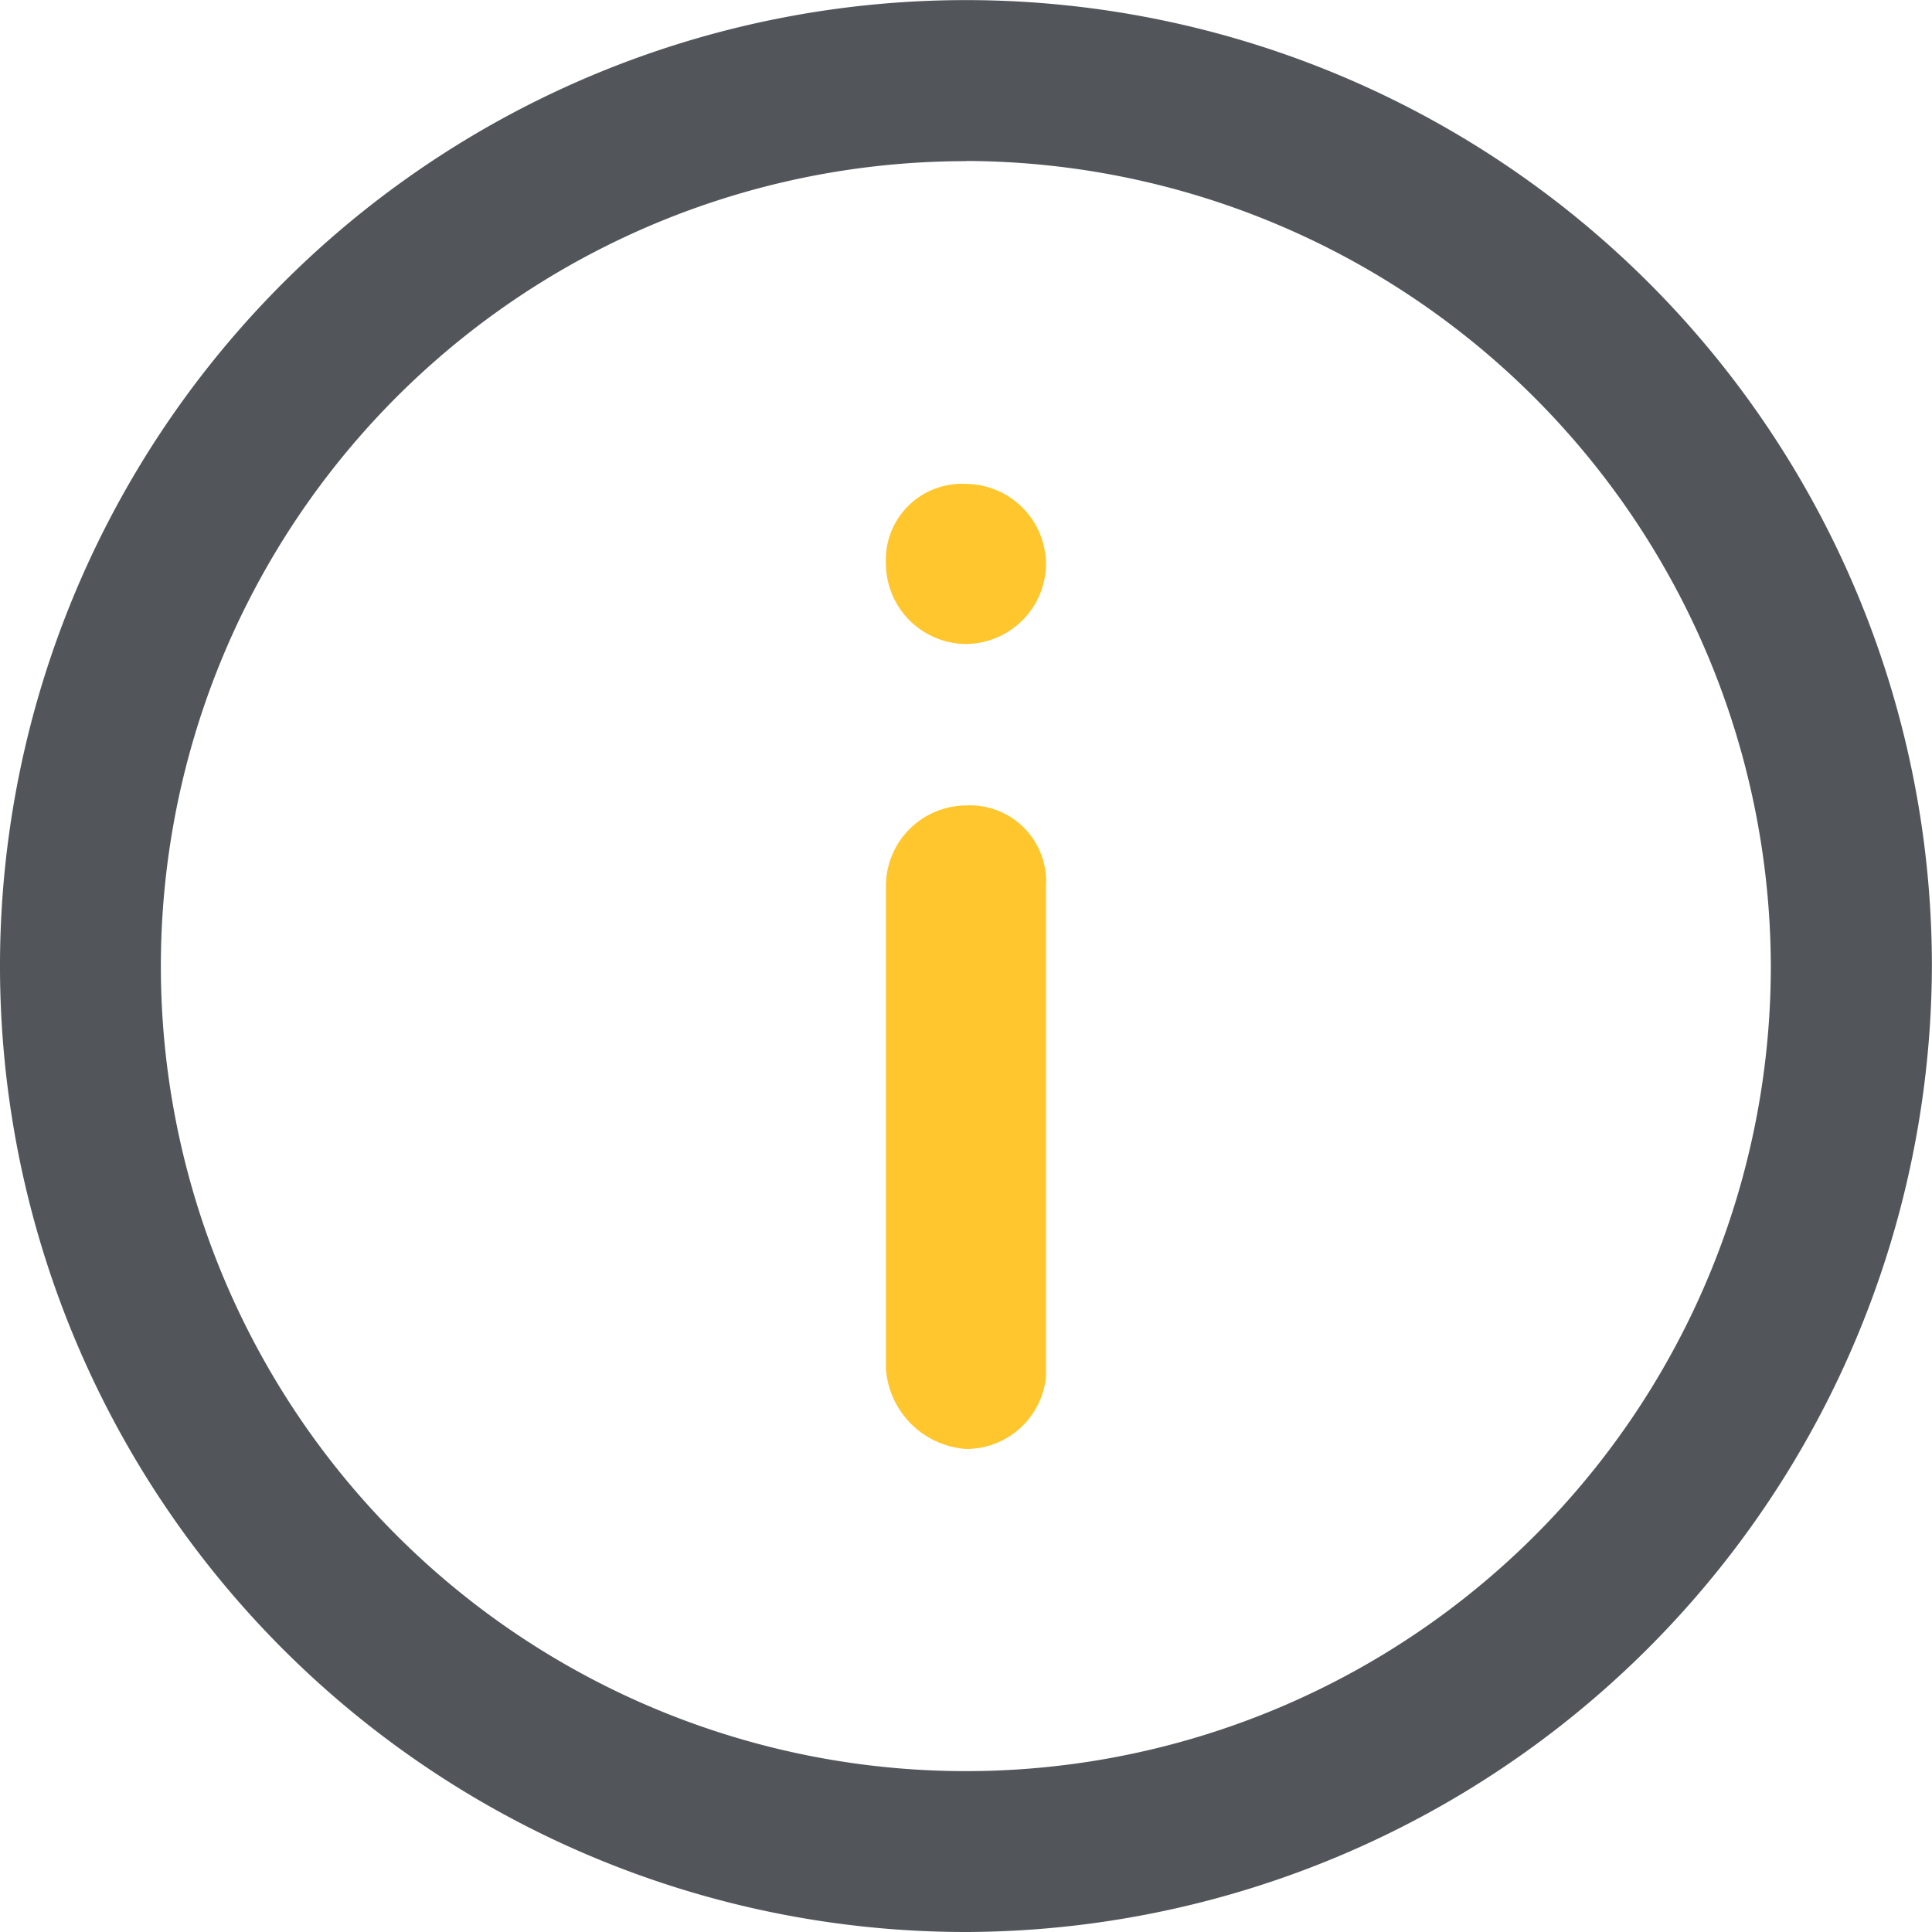 <svg xmlns="http://www.w3.org/2000/svg" width="19.311" height="19.311" viewBox="0 0 19.311 19.311">
  <g id="Group_176356" data-name="Group 176356" transform="translate(2656.655 -9035.345)">
    <g id="noun-info-2523036" transform="translate(-2656.655 9035.345)">
      <path id="Path_22630" data-name="Path 22630" d="M9.655,19.311a9.655,9.655,0,1,1,9.655-9.655A9.684,9.684,0,0,1,9.655,19.311Zm0-17.7A8.046,8.046,0,1,0,17.7,9.655,8.07,8.07,0,0,0,9.655,1.609Z" fill="#52565a" fill-rule="evenodd"/>
    </g>
    <g id="noun-info-2523036-2" data-name="noun-info-2523036" transform="translate(-2656.655 9035.345)">
      <path id="Path_22630-2" data-name="Path 22630" d="M9.655,14.483a.865.865,0,0,1-.8-.8V8.851a.806.806,0,0,1,.8-.8.76.76,0,0,1,.8.8v4.908a.8.8,0,0,1-.8.724Zm0-8.046a.806.806,0,0,1-.8-.8.76.76,0,0,1,.8-.8.806.806,0,0,1,.8.8h0A.806.806,0,0,1,9.655,6.437Zm-.8-.8Zm1.609,0Z" fill="#ffc72d" fill-rule="evenodd"/>
    </g>
  </g>
</svg>

